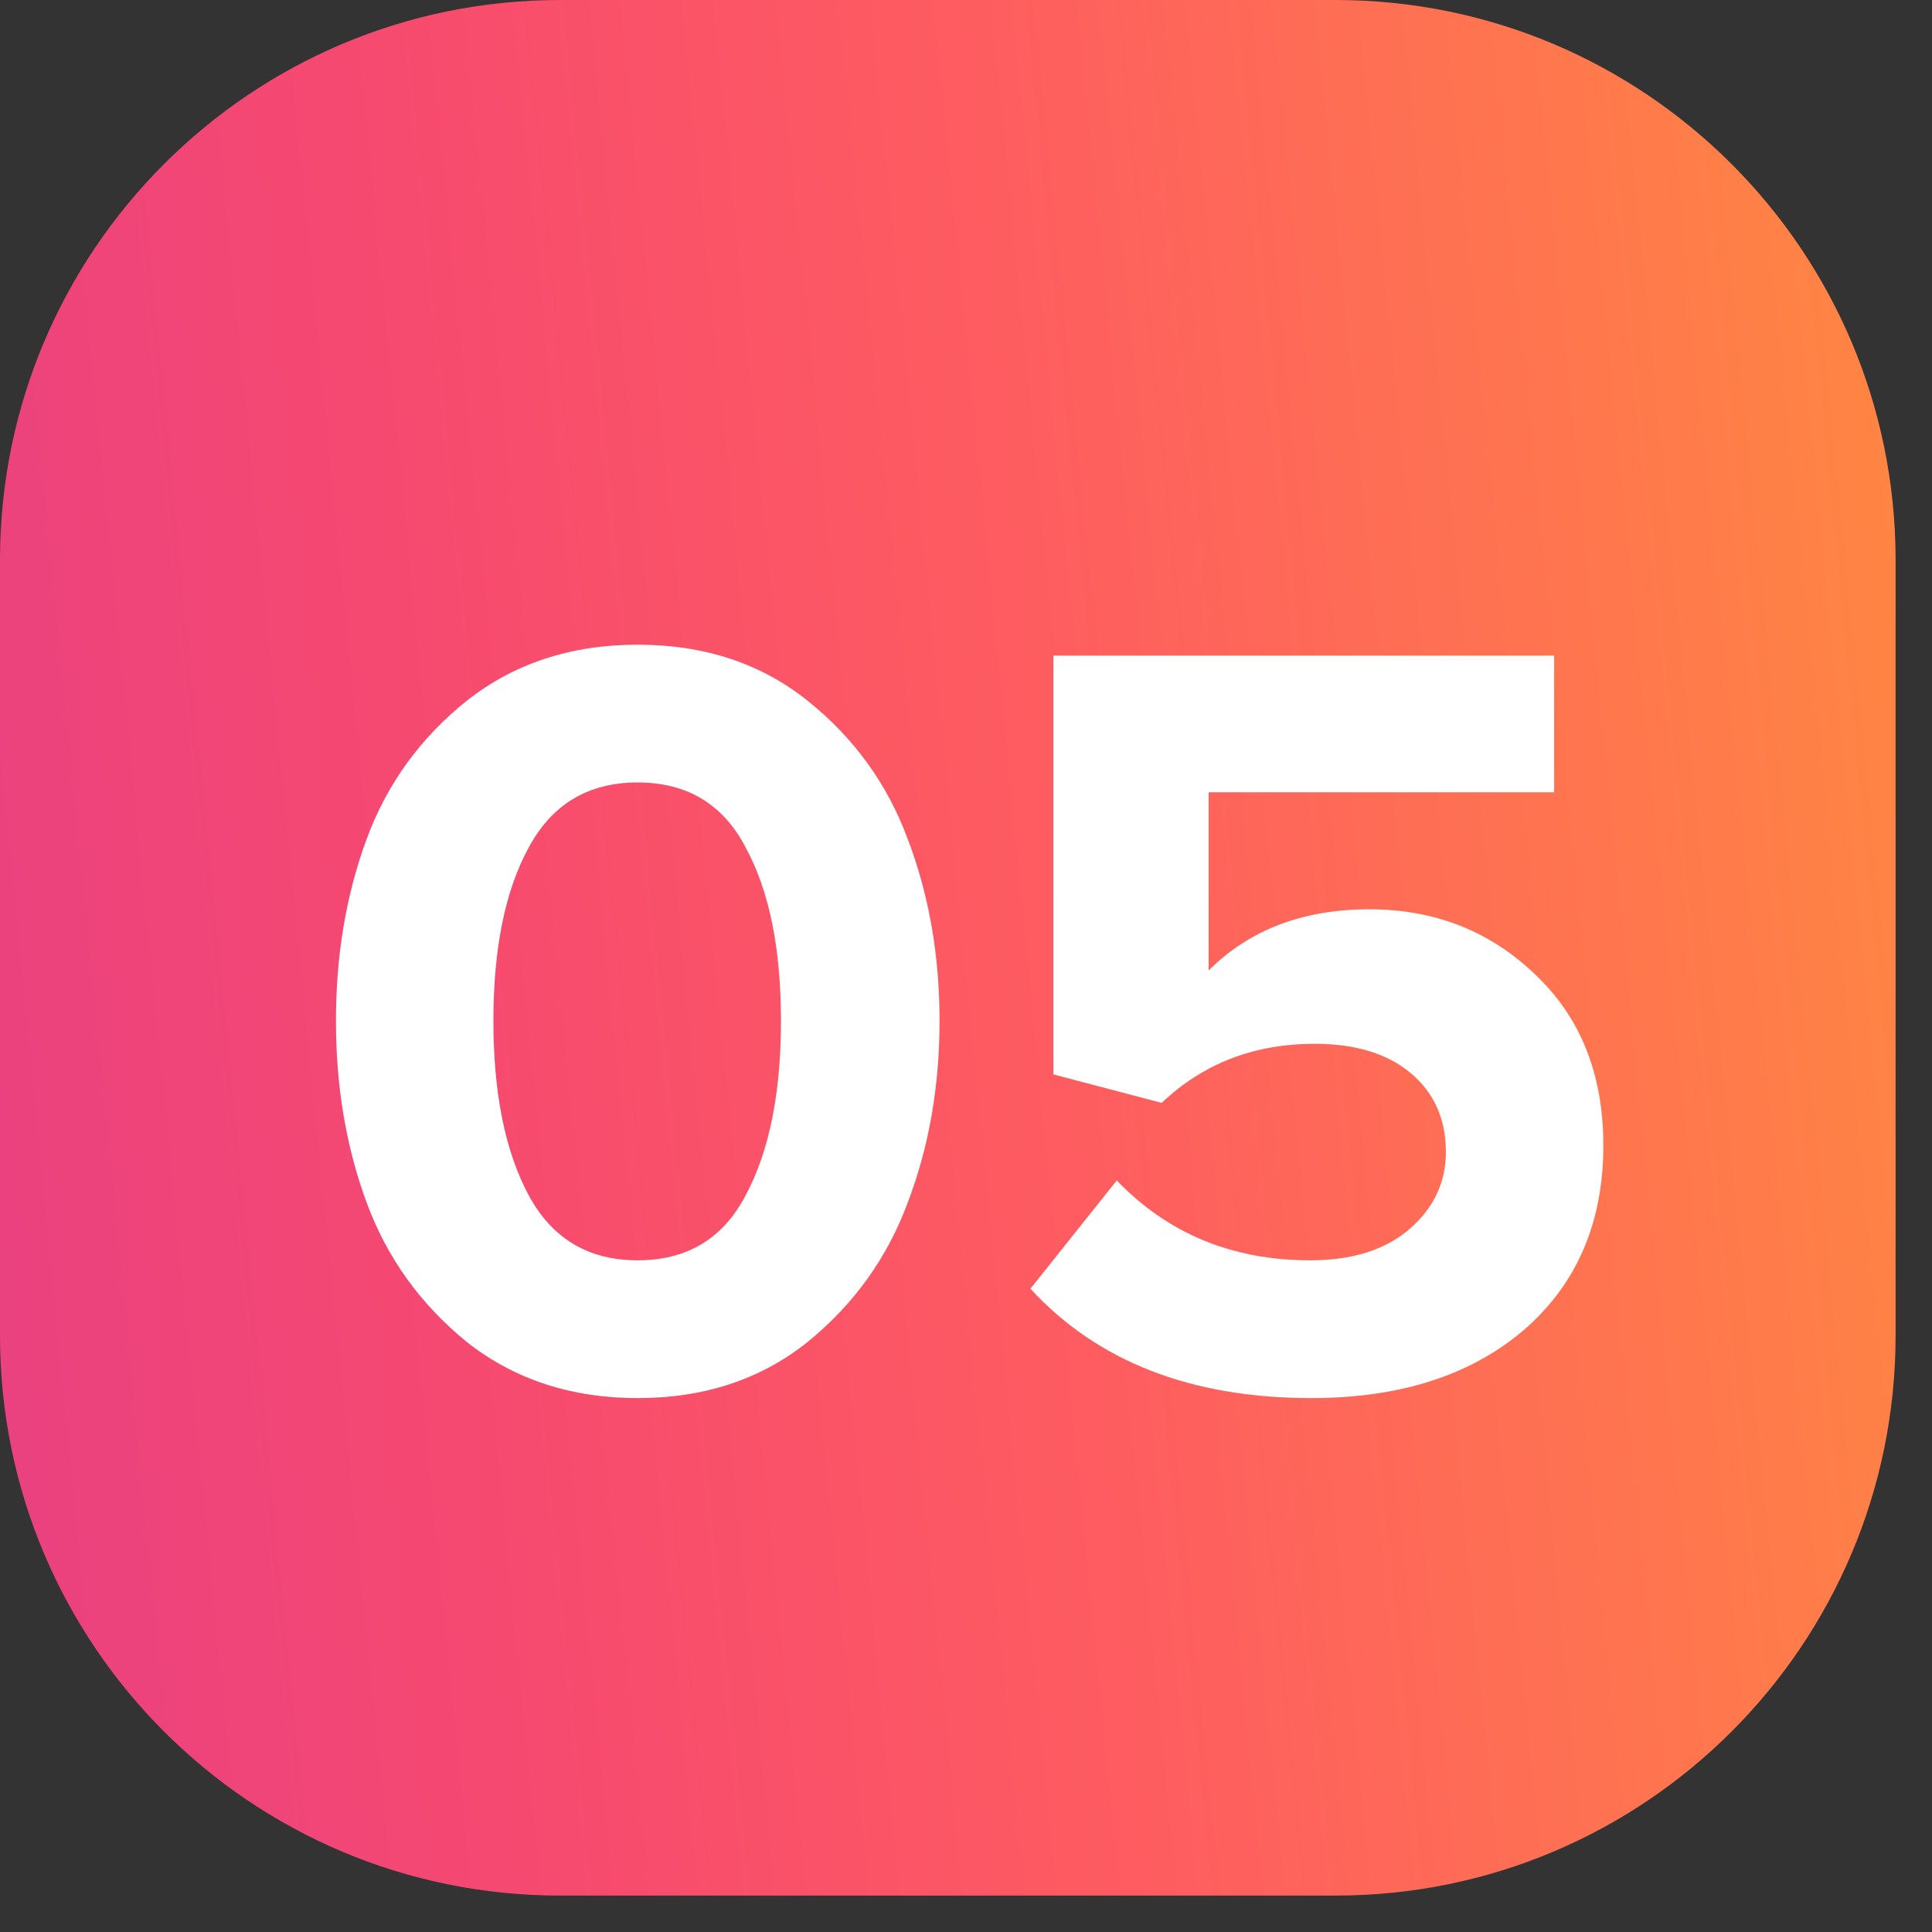 <?xml version="1.0" encoding="UTF-8"?> <svg xmlns="http://www.w3.org/2000/svg" width="26" height="26" viewBox="0 0 26 26" fill="none"><rect x="0" y="0" width="26" height="26" fill="#333333" stroke="none"/> <path d="M0 7.537C0 3.374 3.374 0 7.537 0H17.973C22.136 0 25.51 3.374 25.51 7.537V17.973C25.51 22.136 22.136 25.51 17.973 25.51H7.537C3.374 25.51 0 22.136 0 17.973V7.537Z" fill="url(#paint0_linear_51_1194)"></path> <path d="M10.863 18.064C10.235 18.564 9.475 18.815 8.582 18.815C7.689 18.815 6.924 18.564 6.287 18.064C5.659 17.554 5.207 16.926 4.933 16.181C4.658 15.435 4.521 14.621 4.521 13.738C4.521 12.855 4.658 12.041 4.933 11.295C5.207 10.55 5.659 9.927 6.287 9.426C6.924 8.926 7.689 8.676 8.582 8.676C9.475 8.676 10.235 8.926 10.863 9.426C11.491 9.927 11.942 10.55 12.217 11.295C12.501 12.041 12.644 12.855 12.644 13.738C12.644 14.621 12.501 15.435 12.217 16.181C11.942 16.926 11.491 17.554 10.863 18.064ZM7.111 16.078C7.425 16.666 7.915 16.961 8.582 16.961C9.249 16.961 9.735 16.666 10.039 16.078C10.353 15.489 10.51 14.709 10.51 13.738C10.51 12.767 10.353 11.992 10.039 11.413C9.735 10.824 9.249 10.53 8.582 10.53C7.915 10.53 7.425 10.824 7.111 11.413C6.797 11.992 6.64 12.767 6.64 13.738C6.64 14.709 6.797 15.489 7.111 16.078Z" fill="white"></path> <path d="M17.648 18.815C16.03 18.815 14.769 18.324 13.867 17.343L15.029 15.886C15.716 16.602 16.584 16.961 17.634 16.961C18.193 16.961 18.634 16.823 18.958 16.549C19.292 16.264 19.458 15.916 19.458 15.504C19.458 15.062 19.302 14.709 18.988 14.444C18.674 14.179 18.242 14.047 17.693 14.047C16.878 14.047 16.192 14.312 15.633 14.842L14.176 14.459V8.823H20.915V10.662H16.265V13.061C16.815 12.512 17.536 12.237 18.428 12.237C19.302 12.237 20.042 12.526 20.65 13.105C21.268 13.684 21.577 14.454 21.577 15.415C21.577 16.455 21.219 17.284 20.503 17.902C19.787 18.511 18.835 18.815 17.648 18.815Z" fill="white"></path> <defs> <linearGradient id="paint0_linear_51_1194" x1="24.884" y1="-5.387" x2="-4.73" y2="-2.468" gradientUnits="userSpaceOnUse"> <stop stop-color="#FF8742"></stop> <stop offset="0.409" stop-color="#FE5D60"></stop> <stop offset="0.677" stop-color="#F74A6F"></stop> <stop offset="1" stop-color="#E53E86"></stop> </linearGradient> </defs> </svg> 